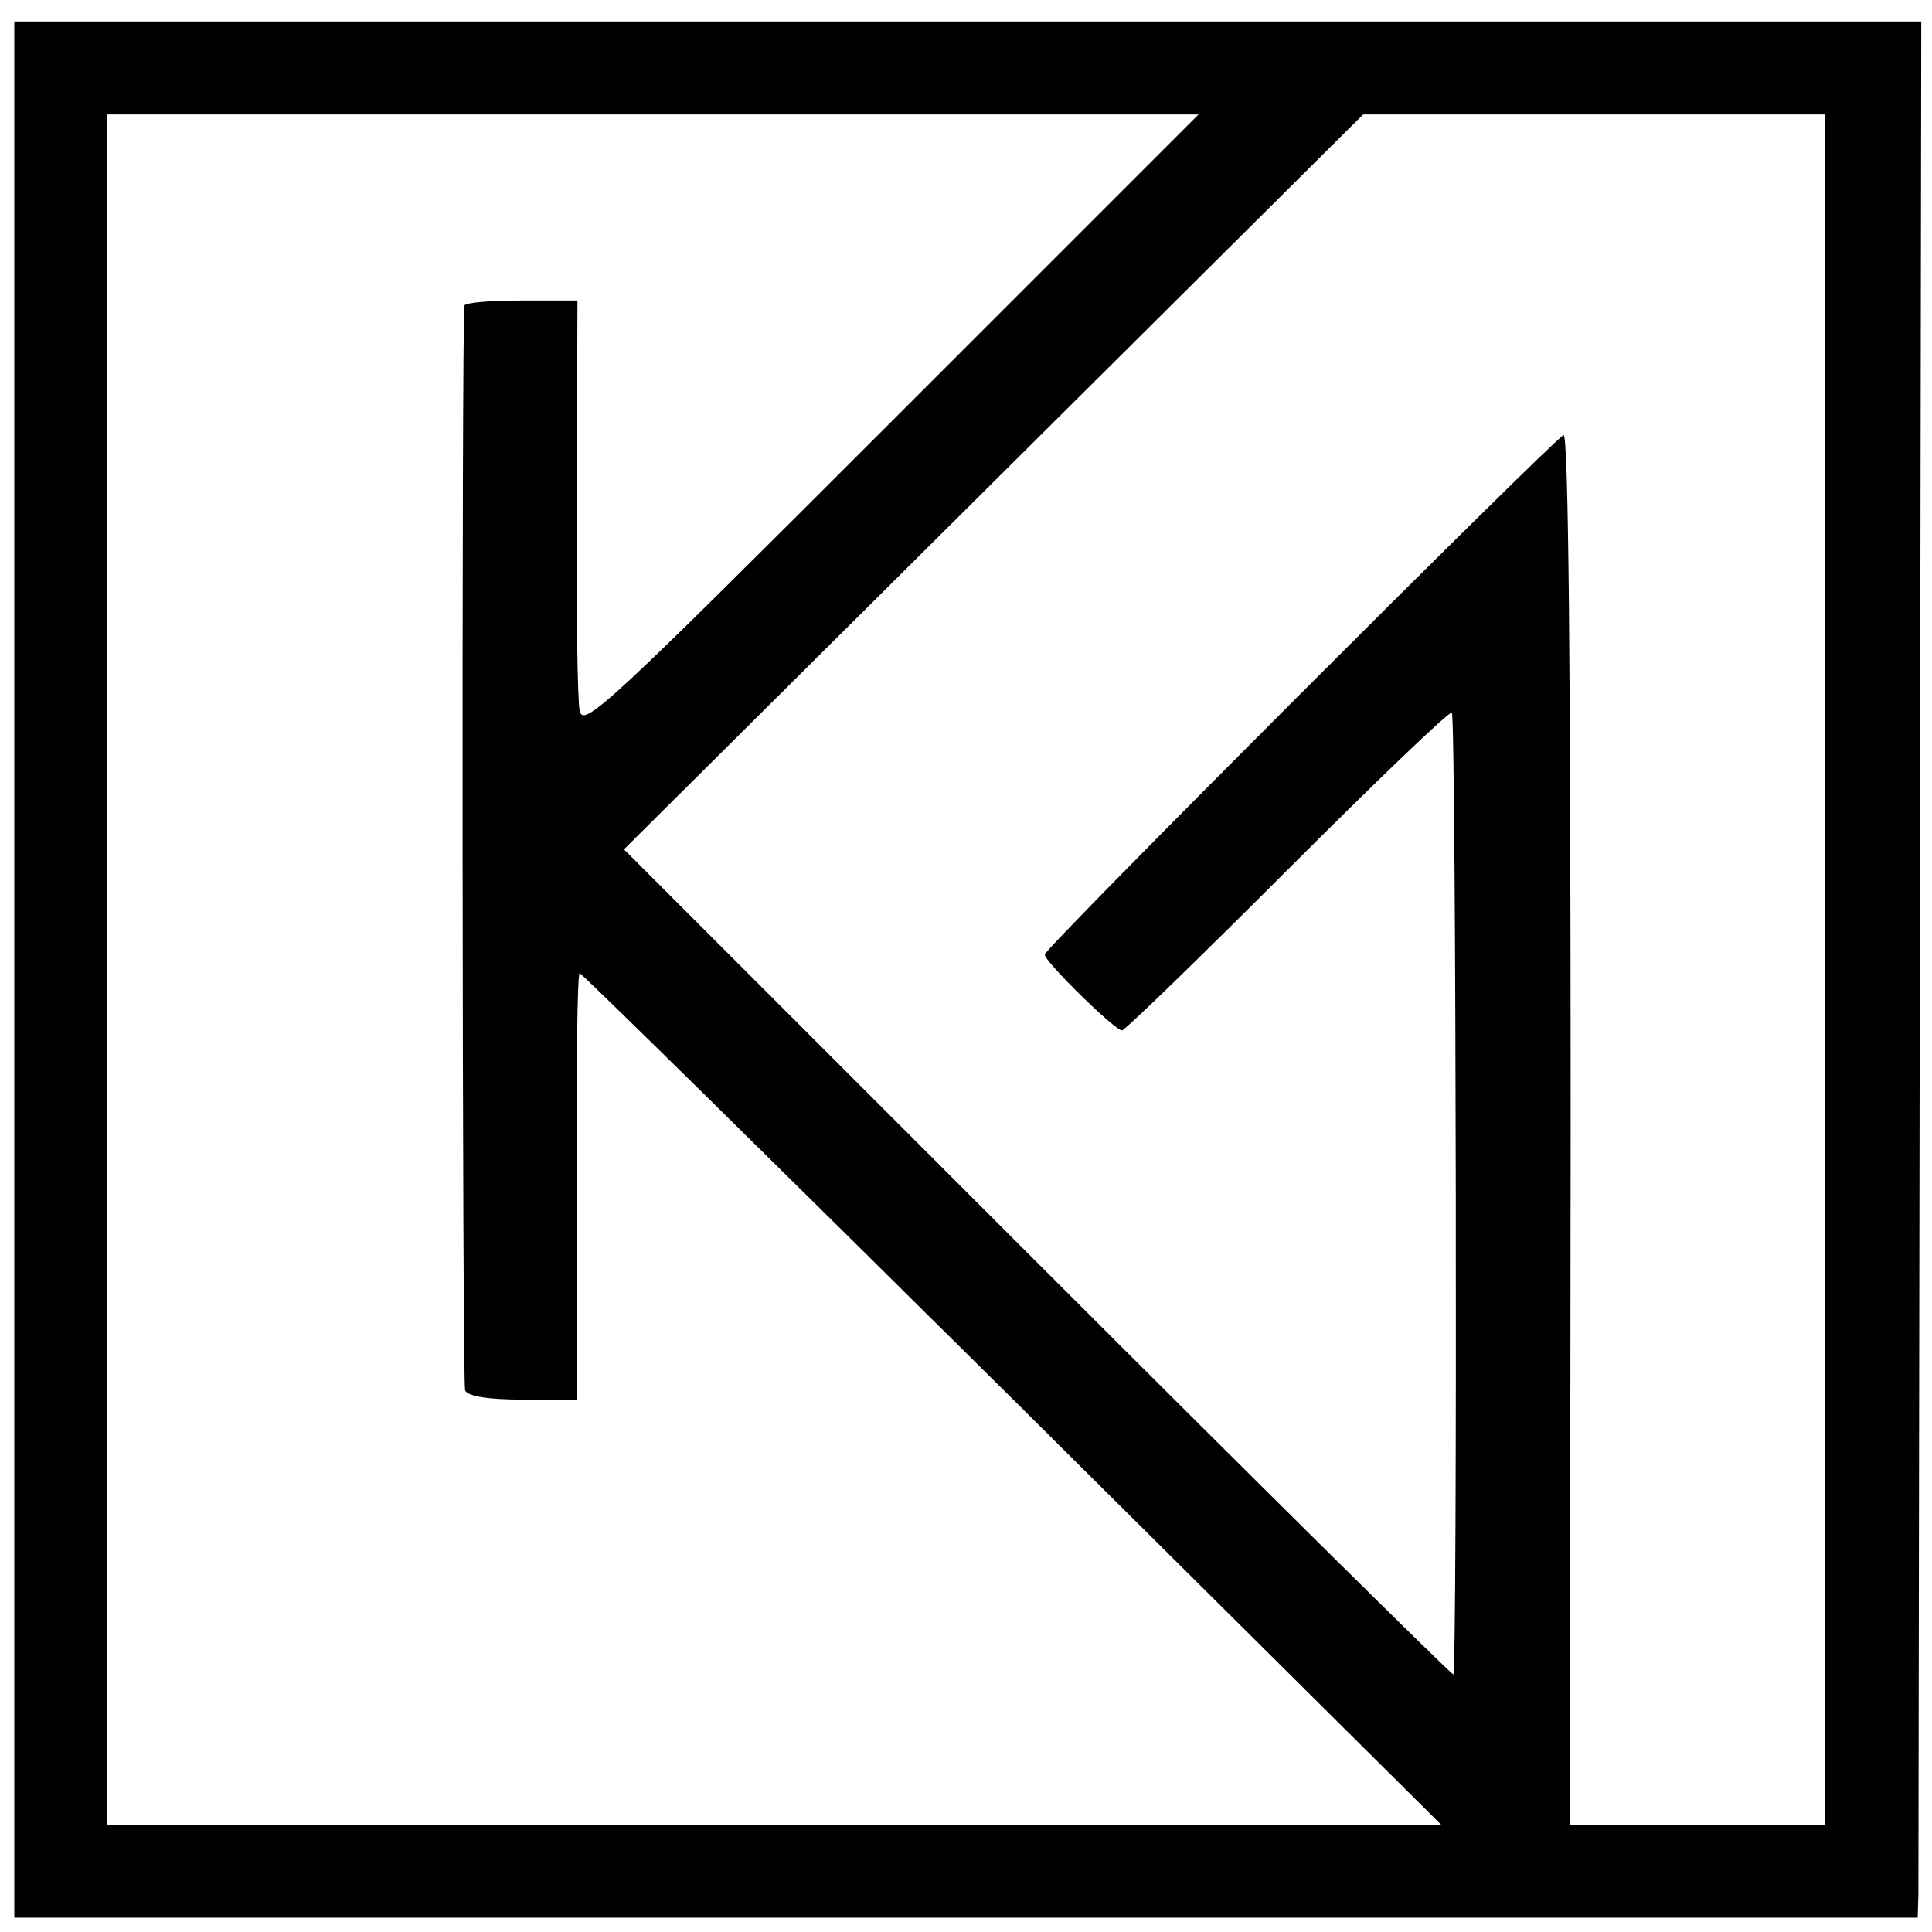<?xml version="1.0" standalone="no"?>
<!DOCTYPE svg PUBLIC "-//W3C//DTD SVG 20010904//EN"
 "http://www.w3.org/TR/2001/REC-SVG-20010904/DTD/svg10.dtd">
<svg version="1.0" xmlns="http://www.w3.org/2000/svg"
 width="270pt" height="270pt" viewBox="0 0 270 270"
 preserveAspectRatio="xMidYMid meet">
<g transform="translate(0,270) scale(0.1,-0.1)"
fill="#000000" stroke="none">
<path d="M20 1345 l0 -1325 1330 0 1330 0 1 33 c0 17 1 614 2 1325 l2 1292
-1332 0 -1333 0 0 -1325z m1225 765 c-399 -399 -430 -428 -435 -403 -3 15 -5
150 -4 300 l1 273 -79 0 c-43 0 -78 -3 -79 -7 -4 -33 -3 -1507 1 -1516 3 -8
31 -13 81 -13 l75 -1 0 298 c-1 165 1 299 4 299 3 0 275 -268 605 -595 l599
-595 -932 0 -932 0 0 1195 0 1195 762 0 763 0 -430 -430z m1305 -765 l0 -1195
-178 0 -178 0 1 974 c0 647 -3 972 -10 968 -21 -13 -725 -717 -725 -726 0 -10
98 -106 108 -106 4 0 108 101 232 225 123 123 226 222 229 219 6 -6 8 -1344 2
-1344 -3 0 -265 259 -582 576 l-577 577 516 513 517 514 323 0 322 0 0 -1195z"/>
</g>
</svg>
